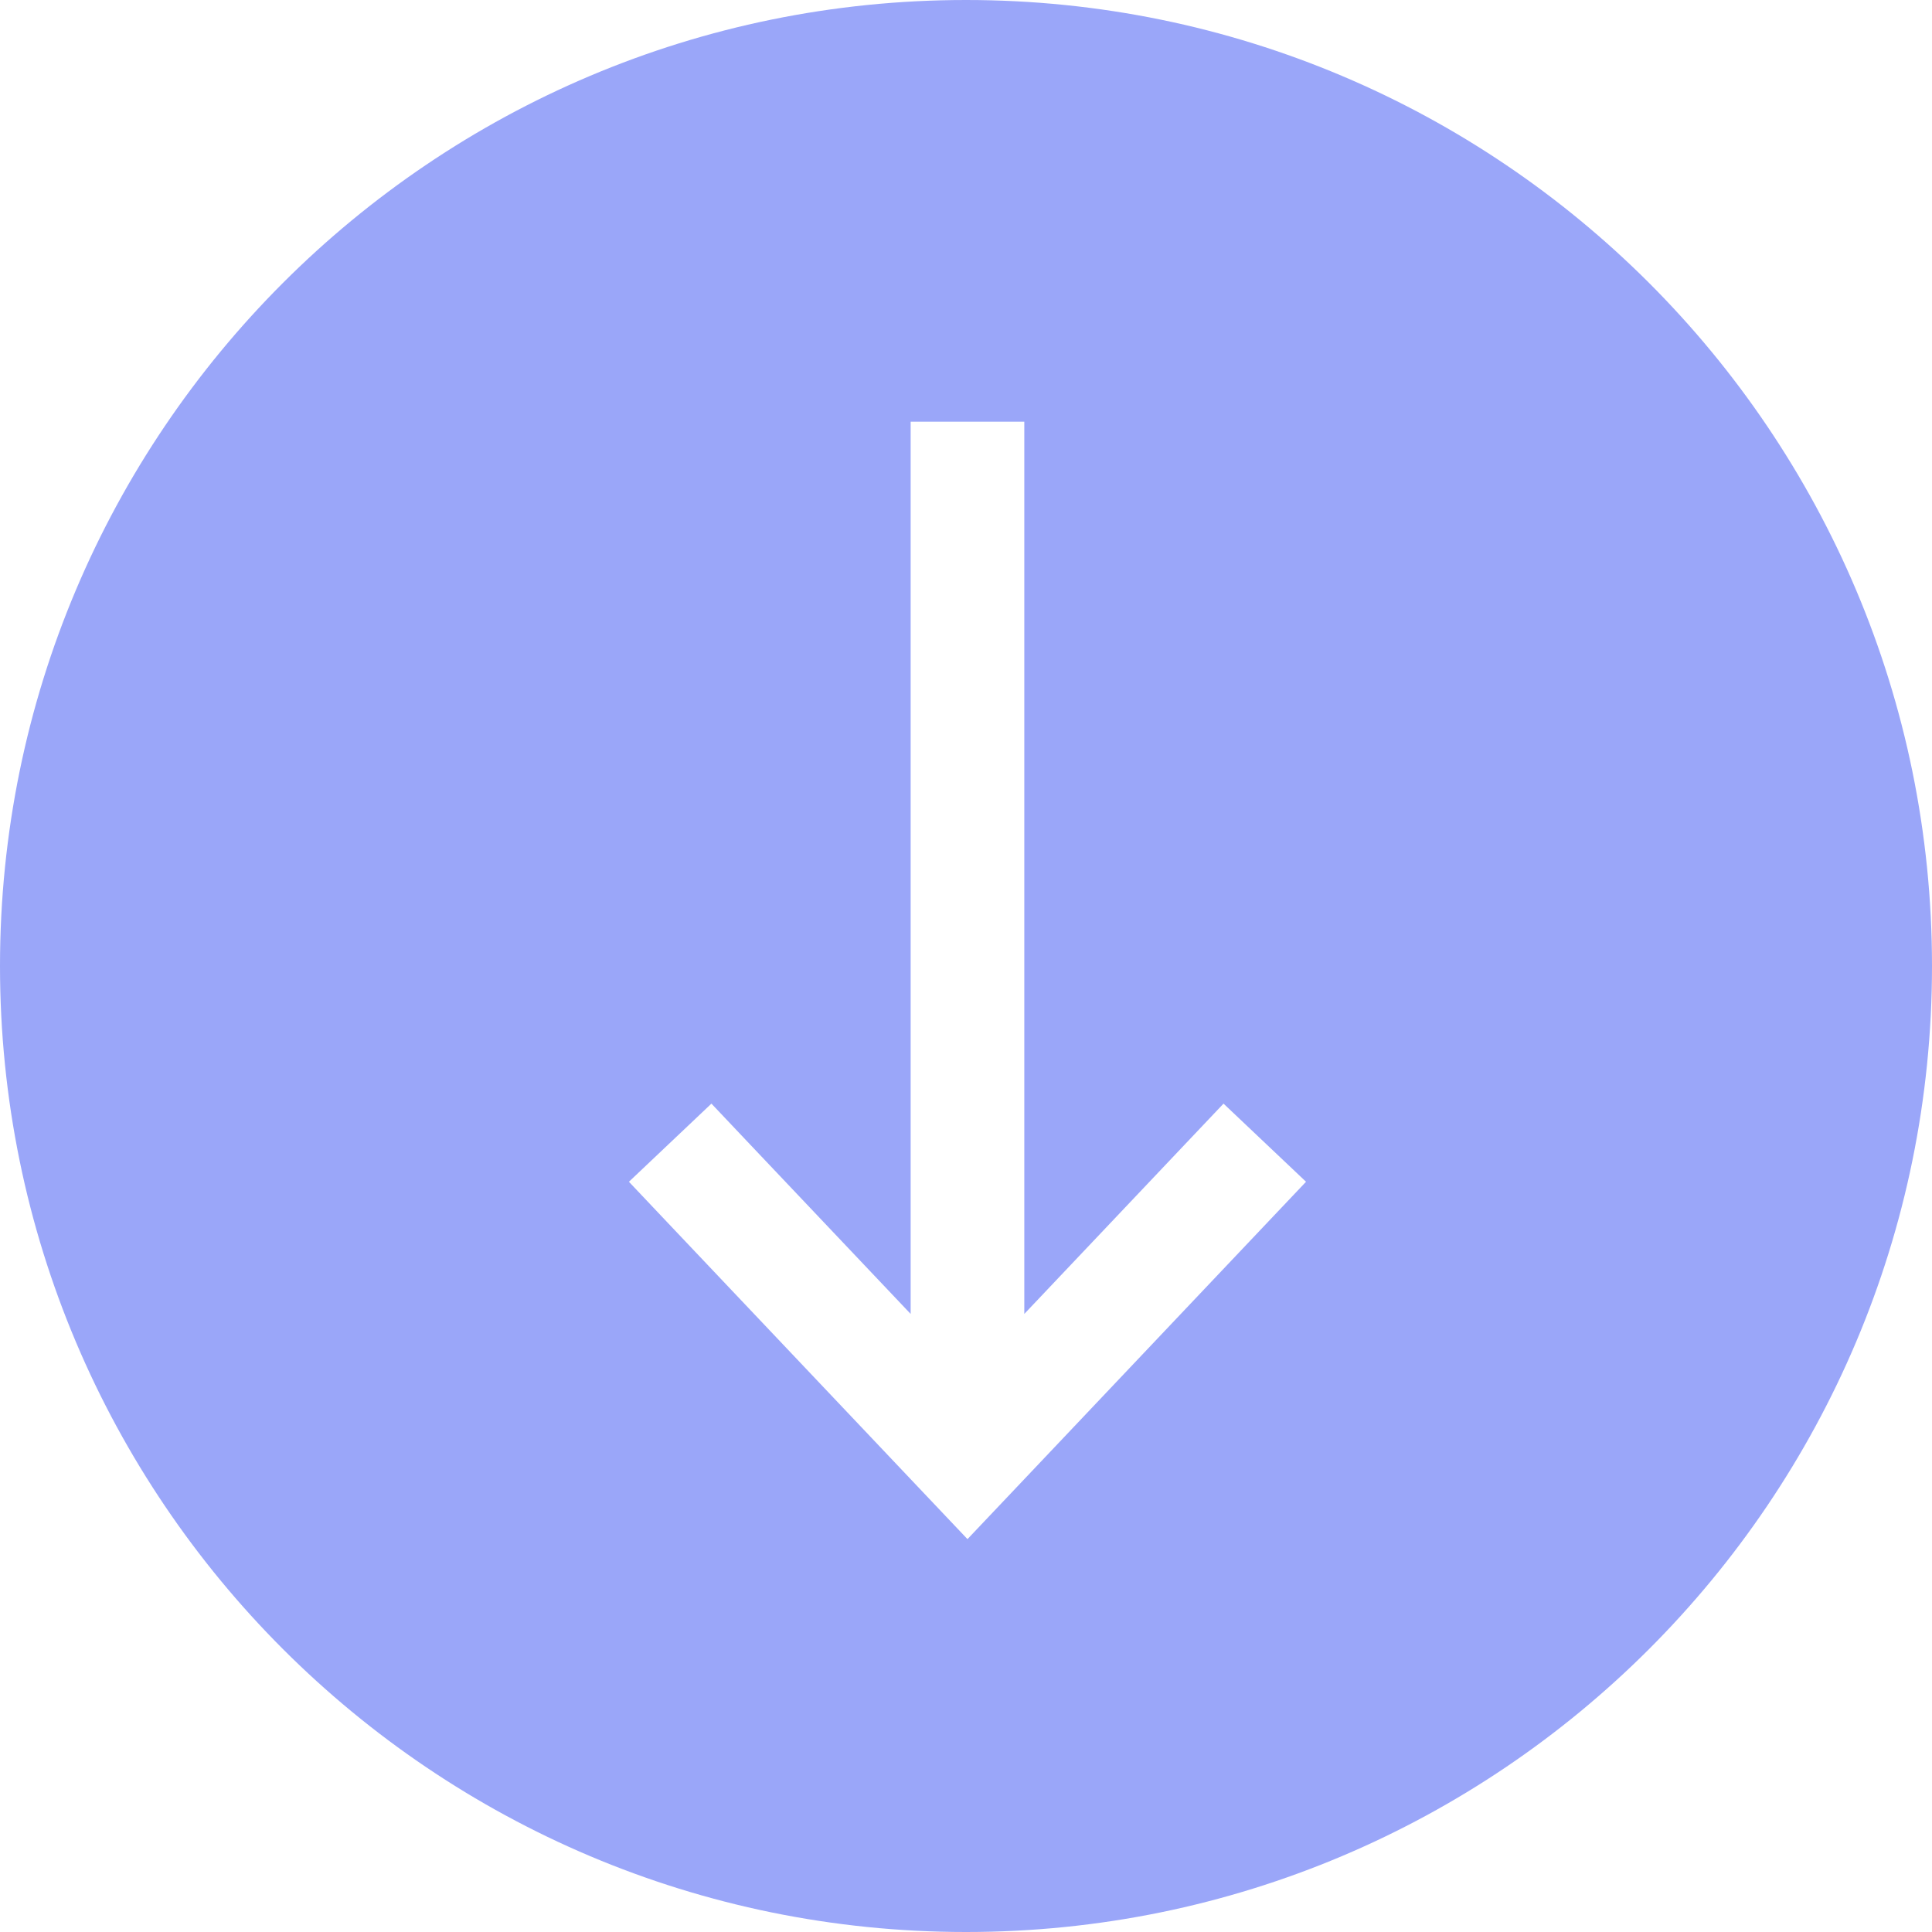 <?xml version="1.0" encoding="UTF-8"?> <svg xmlns="http://www.w3.org/2000/svg" width="34" height="34" viewBox="0 0 34 34" fill="none"> <path fill-rule="evenodd" clip-rule="evenodd" d="M17 34C26.389 34 34 26.389 34 17C34 7.611 26.389 0 17 0C7.611 0 0 7.611 0 17C0 26.389 7.611 34 17 34ZM16.3 26.32L17.026 27.086L17.752 26.32L22.296 21.523L22.984 20.797L21.532 19.422L20.844 20.148L18.026 23.123L18.026 8.421V7.421H16.026V8.421L16.026 23.123L13.207 20.148L12.52 19.422L11.068 20.797L11.755 21.523L16.3 26.32Z" fill="#9AA6F9"></path> </svg> 